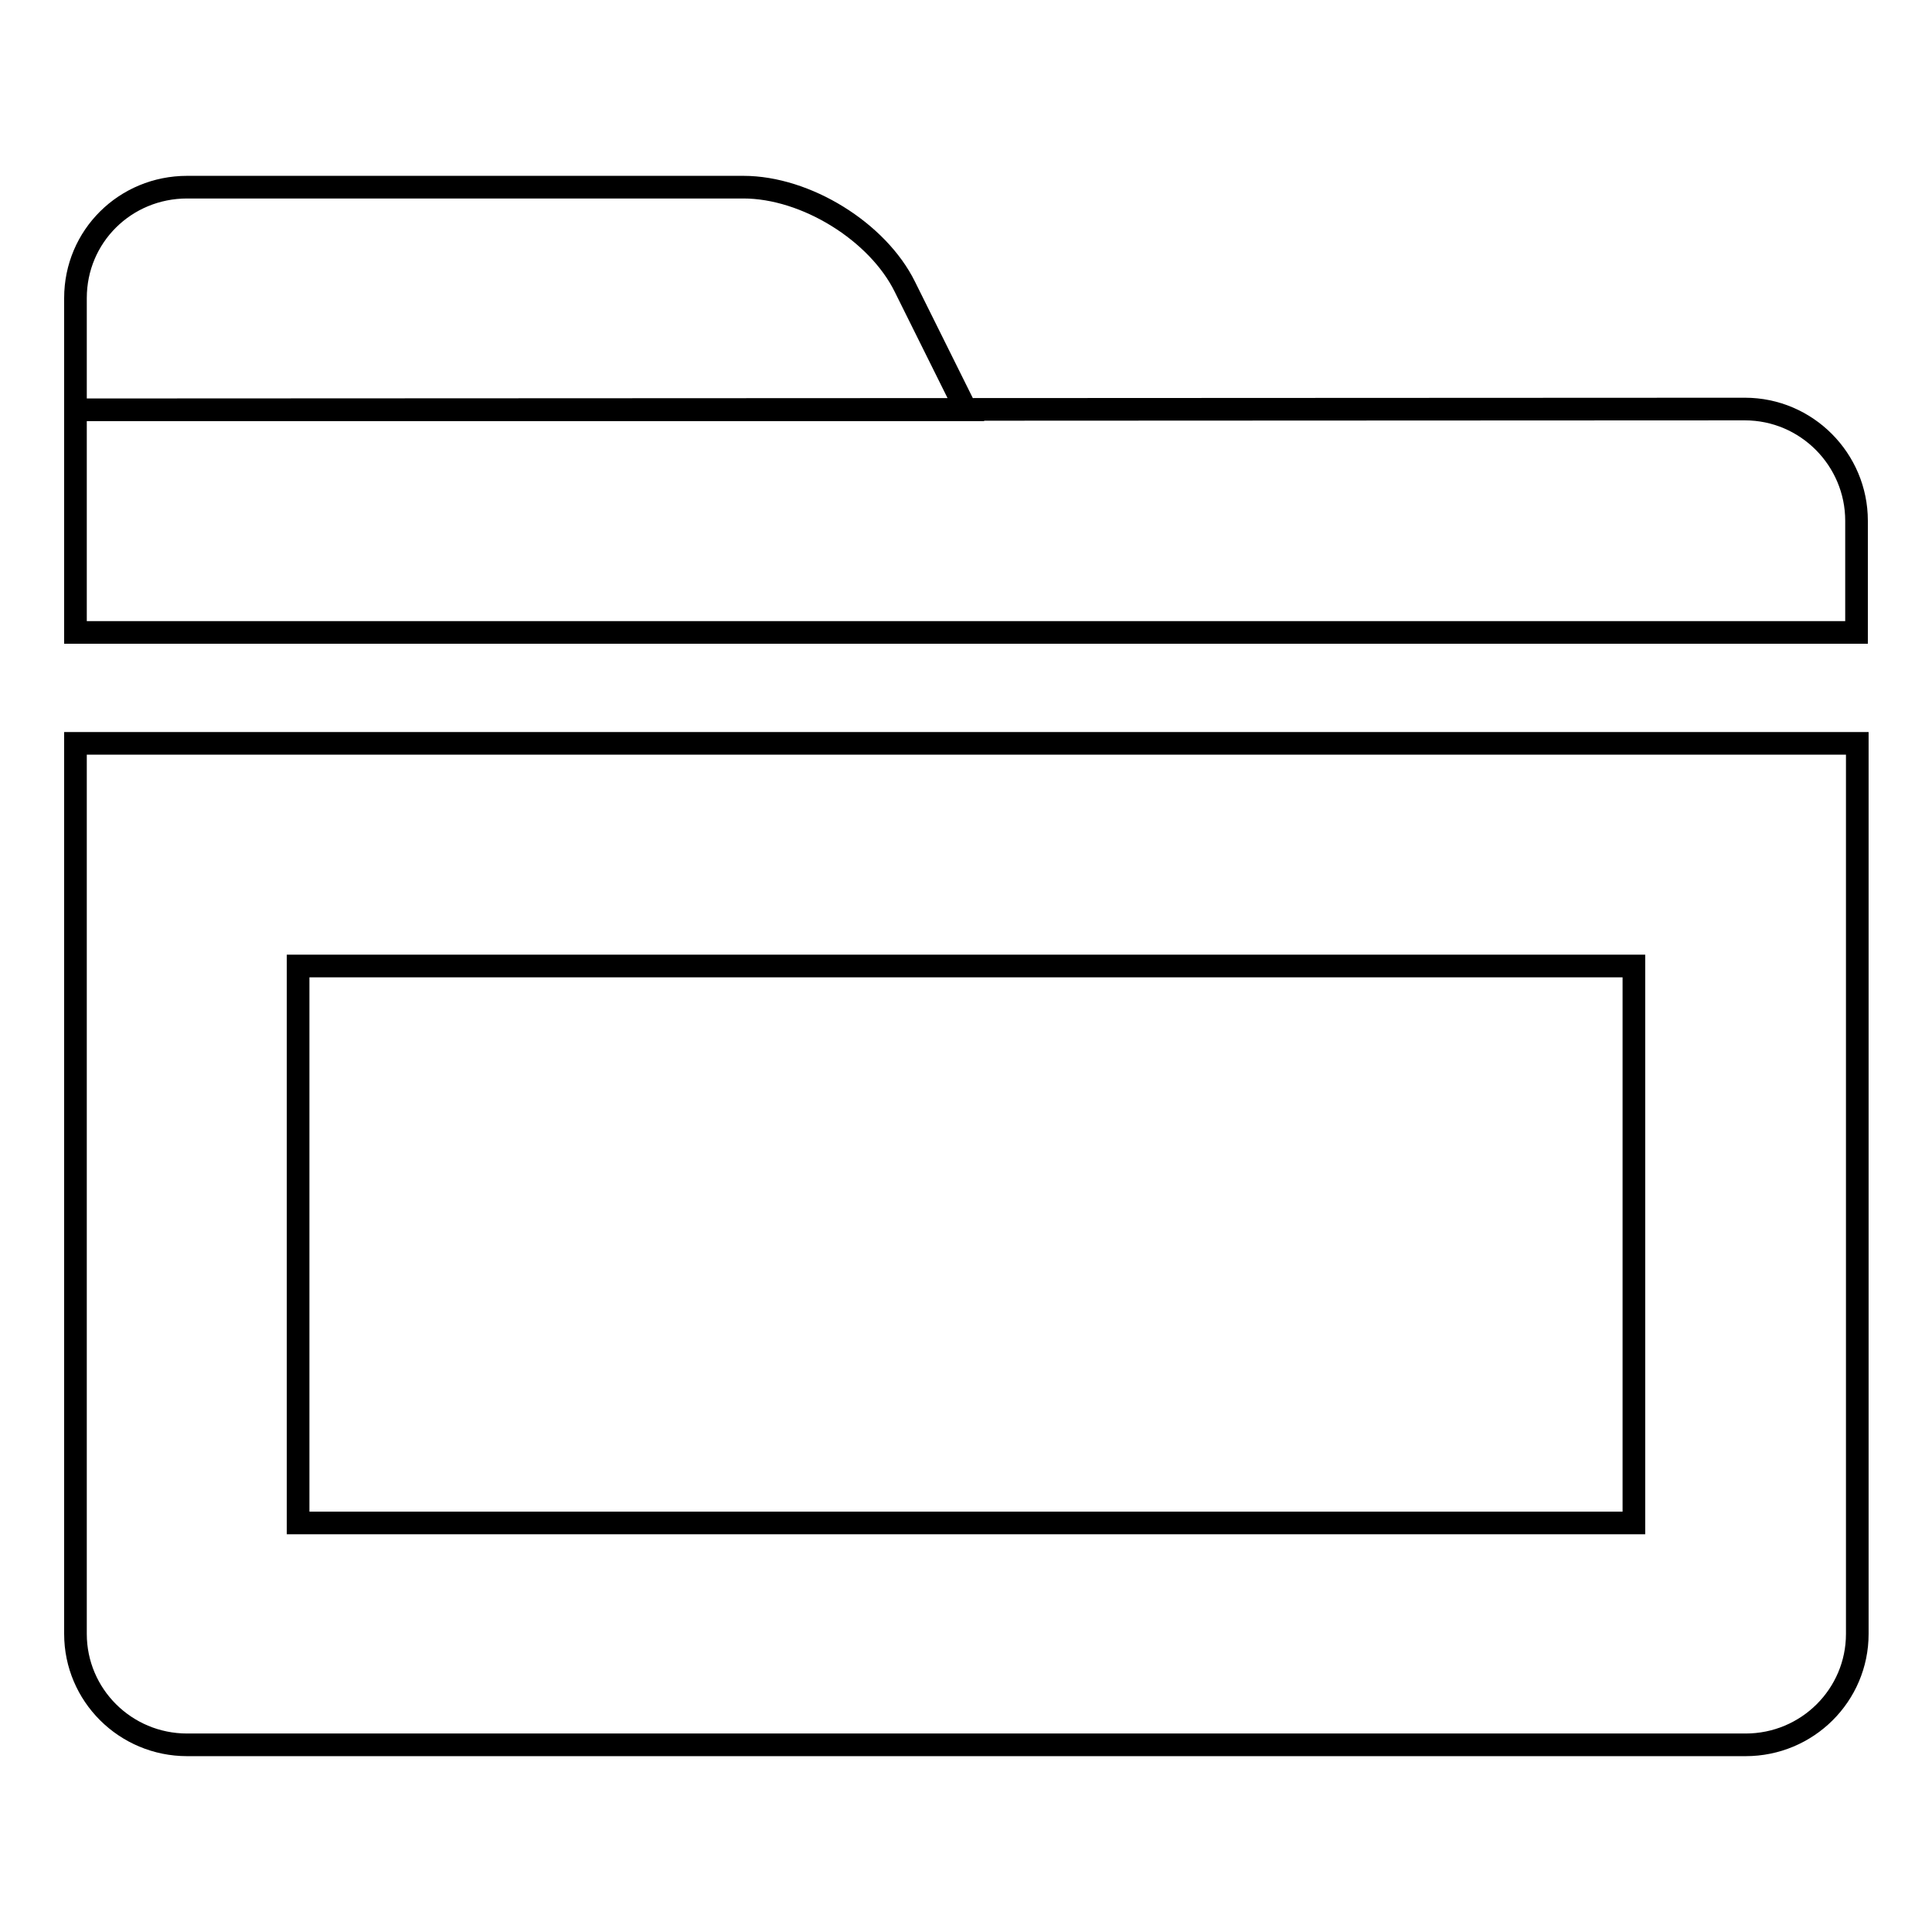 <?xml version="1.0" encoding="utf-8"?>
<!-- Svg Vector Icons : http://www.onlinewebfonts.com/icon -->
<!DOCTYPE svg PUBLIC "-//W3C//DTD SVG 1.1//EN" "http://www.w3.org/Graphics/SVG/1.1/DTD/svg11.dtd">
<svg version="1.1" xmlns="http://www.w3.org/2000/svg" xmlns:xlink="http://www.w3.org/1999/xlink" x="0px" y="0px" viewBox="0 0 256 256" enable-background="new 0 0 256 256" xml:space="preserve">
<g><g><path stroke-width="3" fill-opacity="0" stroke="#000000"  d="M10,98.5v118c0,8.1,6.6,14.7,14.8,14.7h206.5c8.2,0,14.8-6.6,14.8-14.7v-118H10z M39.5,128v73.8h177V128H39.5z M10,54.3v29.5h236V69c0-8.1-6.6-14.8-14.8-14.8L10,54.3L10,54.3z M24.8,24.8c-8.2,0-14.8,6.5-14.8,14.7v14.8h118l-8.1-16.3c-3.6-7.3-13.1-13.2-21.4-13.2H24.8z"/></g></g>
</svg>